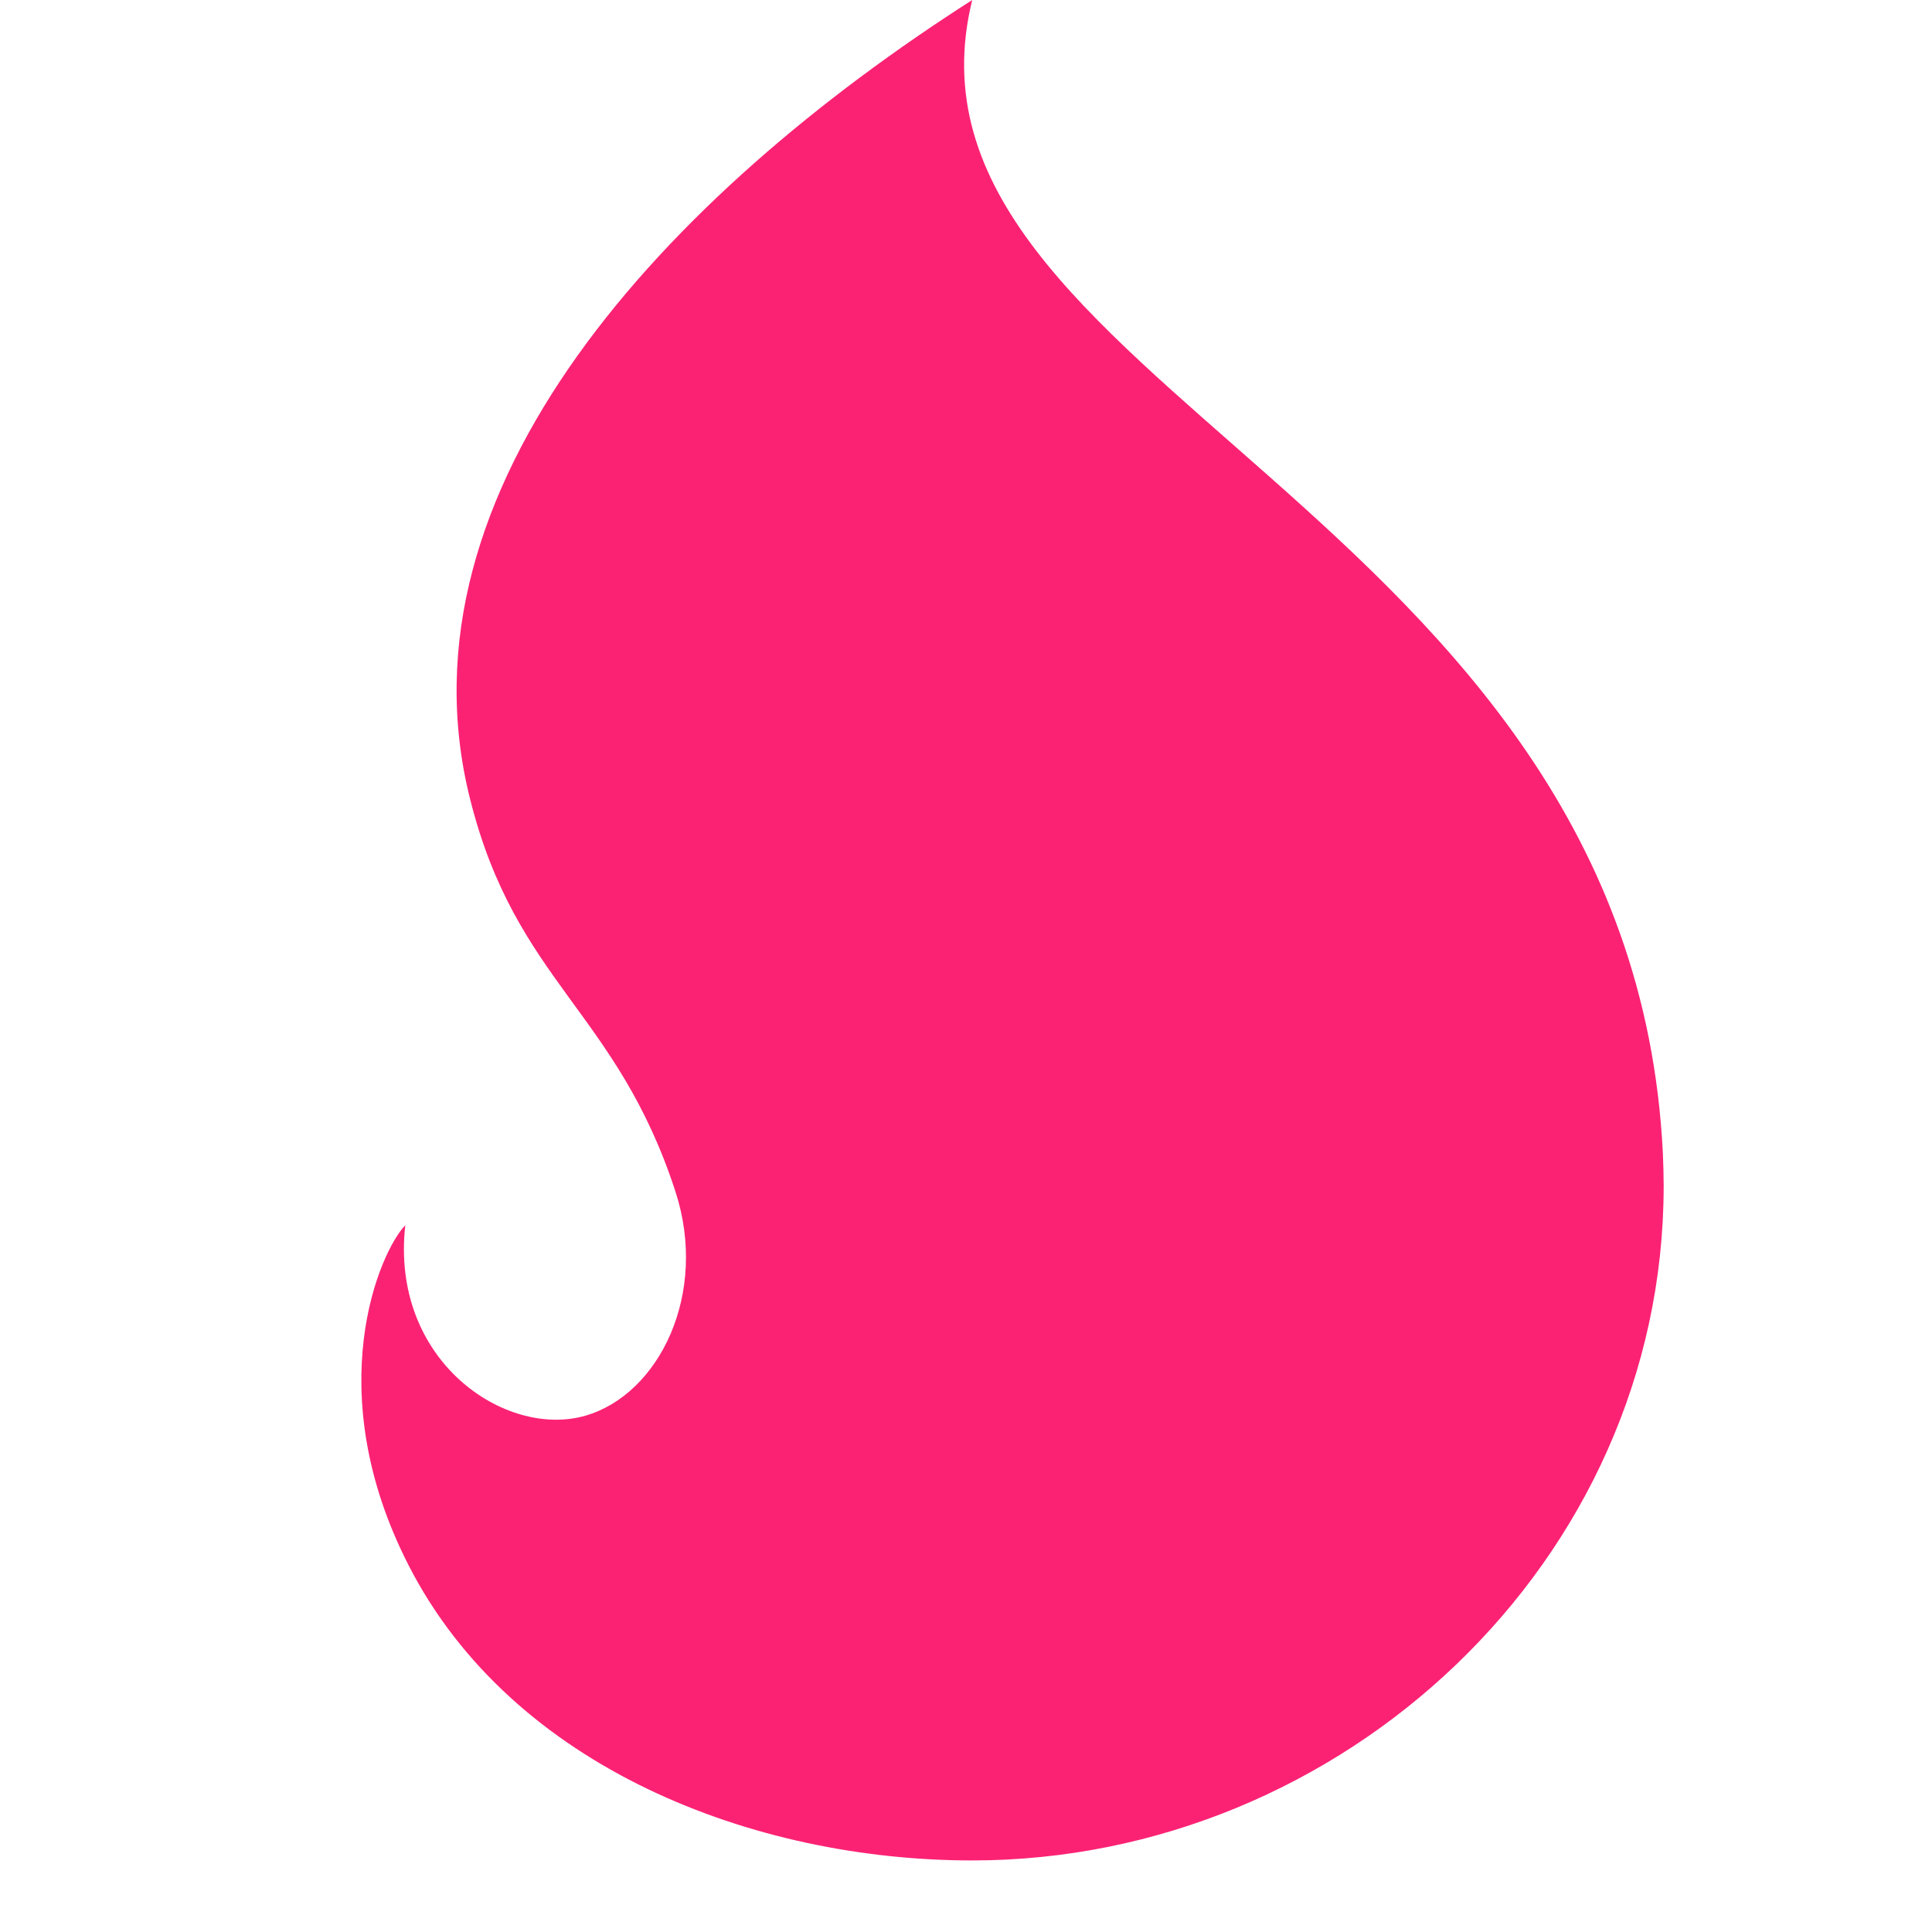<svg width="27" height="27" viewBox="0 0 27 27" xmlns="http://www.w3.org/2000/svg">
	<path fill="#fb2274" fill-rule="evenodd" d="M23.25 16.585C23.244 21.82 18.764 26 13.587 26c-3.043 0-6.422-1.286-7.876-4.123-1.255-2.45-.402-4.39-.047-4.754-.213 1.892 1.398 2.983 2.515 2.662 1.035-.298 1.725-1.708 1.26-3.134-.823-2.527-2.23-2.927-2.871-5.49C5.478 6.809 9.325 2.725 13.587 0c-1.314 5.336 9.203 7.082 9.652 16.117.007.15.01.3.011.448v.02z"/>
</svg>